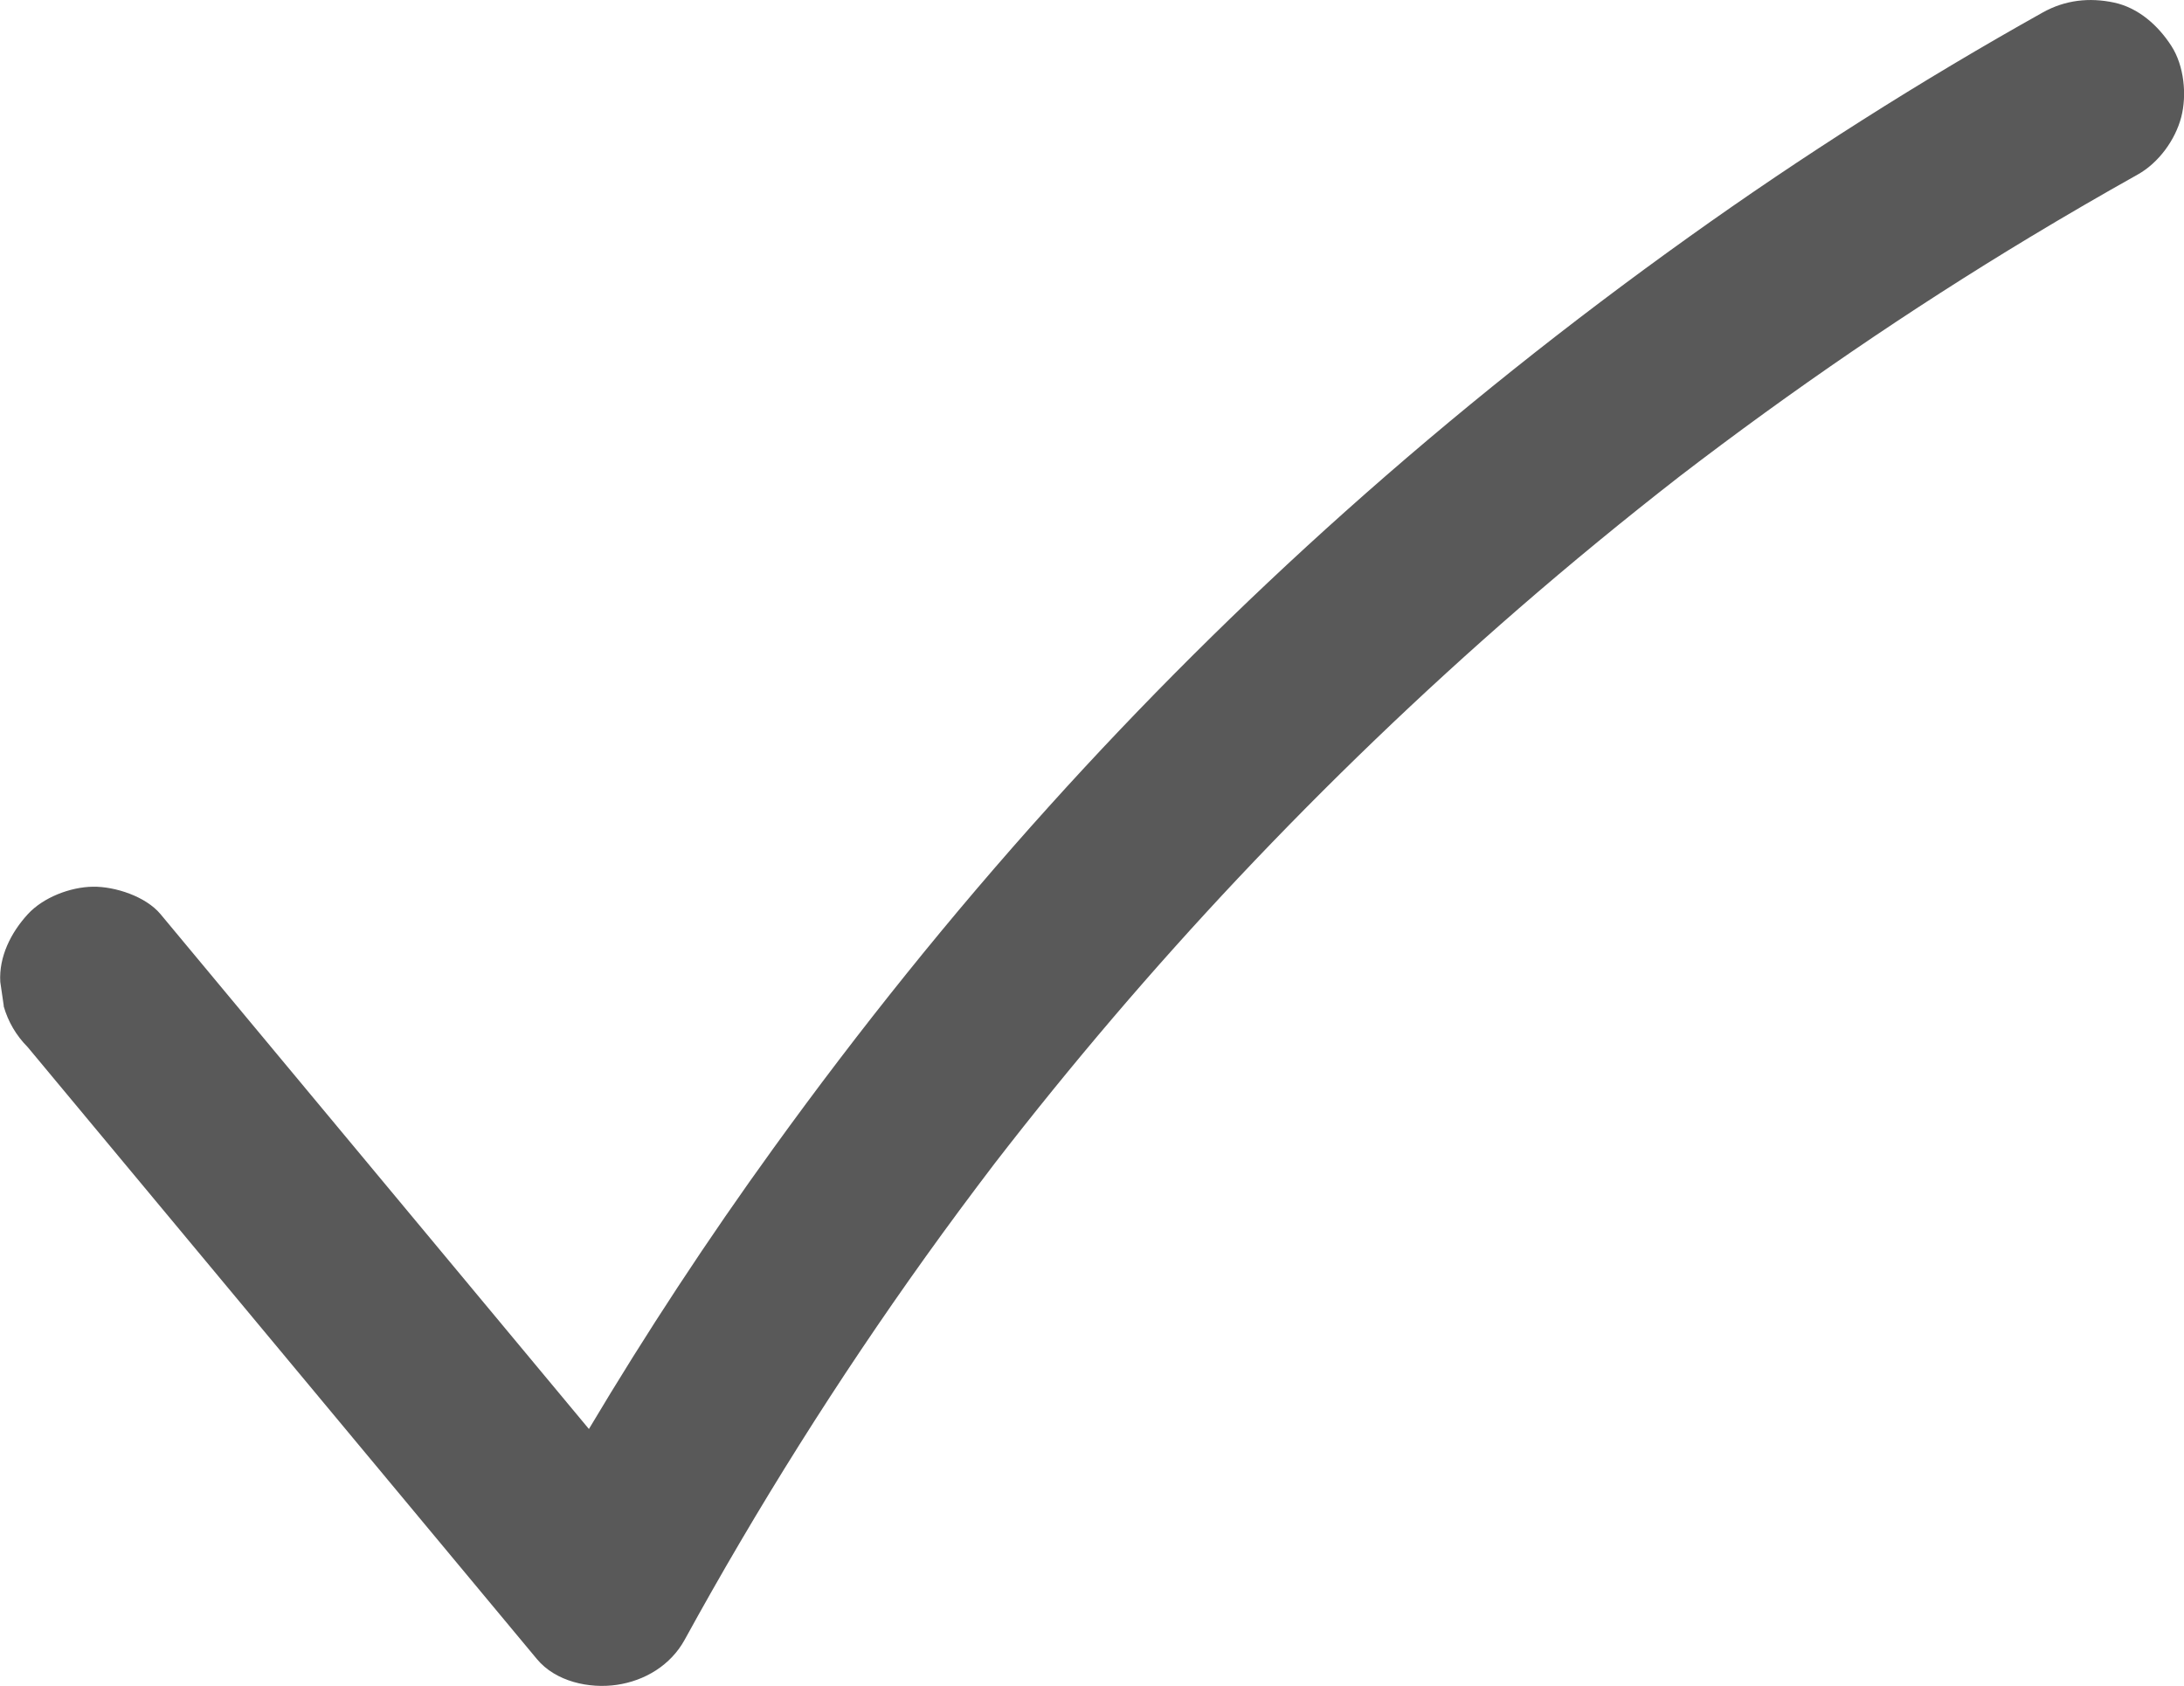 <?xml version="1.0" encoding="UTF-8"?> <svg xmlns="http://www.w3.org/2000/svg" id="_Слой_2" data-name="Слой 2" viewBox="0 0 466.04 359.76"><defs><style> .cls-1 { fill: #595959; stroke-width: 0px; } </style></defs><g id="objects"><path class="cls-1" d="M.77,214.68c.96,3.36,2.68,6.29,5.14,8.77,28.29,33.99,56.57,67.99,84.86,101.98,7.94,9.54,15.88,19.08,23.82,28.63,4,4.8,11.17,6.33,17.01,5.48,6-.87,11.51-4.18,14.51-9.64,15.48-28.22,32.65-55.51,51.39-81.69,4.81-6.72,9.74-13.36,14.75-19.94,16.33-21.12,33.67-41.46,51.97-60.9,18.98-20.16,38.96-39.37,59.87-57.52,11.18-9.7,22.62-19.09,34.3-28.18,24.02-18.43,49.04-35.55,74.97-51.18,7.54-4.54,15.15-8.96,22.83-13.26,4.43-2.48,7.99-7.36,9.26-12.23,1.24-4.76.61-10.99-2.1-15.19-2.81-4.36-7.01-8.14-12.23-9.26-5.26-1.12-10.43-.56-15.2,2.1-26.03,14.56-51.26,30.57-75.52,47.92-25.47,18.21-50.03,37.77-73.38,58.63-22.17,19.8-43.27,40.8-63.17,62.88-20.92,23.2-40.5,47.61-58.79,72.93-14.01,19.38-27.15,39.39-39.39,59.93-22.53-27.08-45.07-54.16-67.6-81.24-7.94-9.54-15.88-19.08-23.82-28.63-3.15-3.78-9.71-5.92-14.43-5.85-4.82.07-10.6,2.27-13.91,5.89-3.55,3.88-6.17,9.02-5.85,14.43.25,1.71.5,3.43.75,5.14Z"></path></g></svg> 